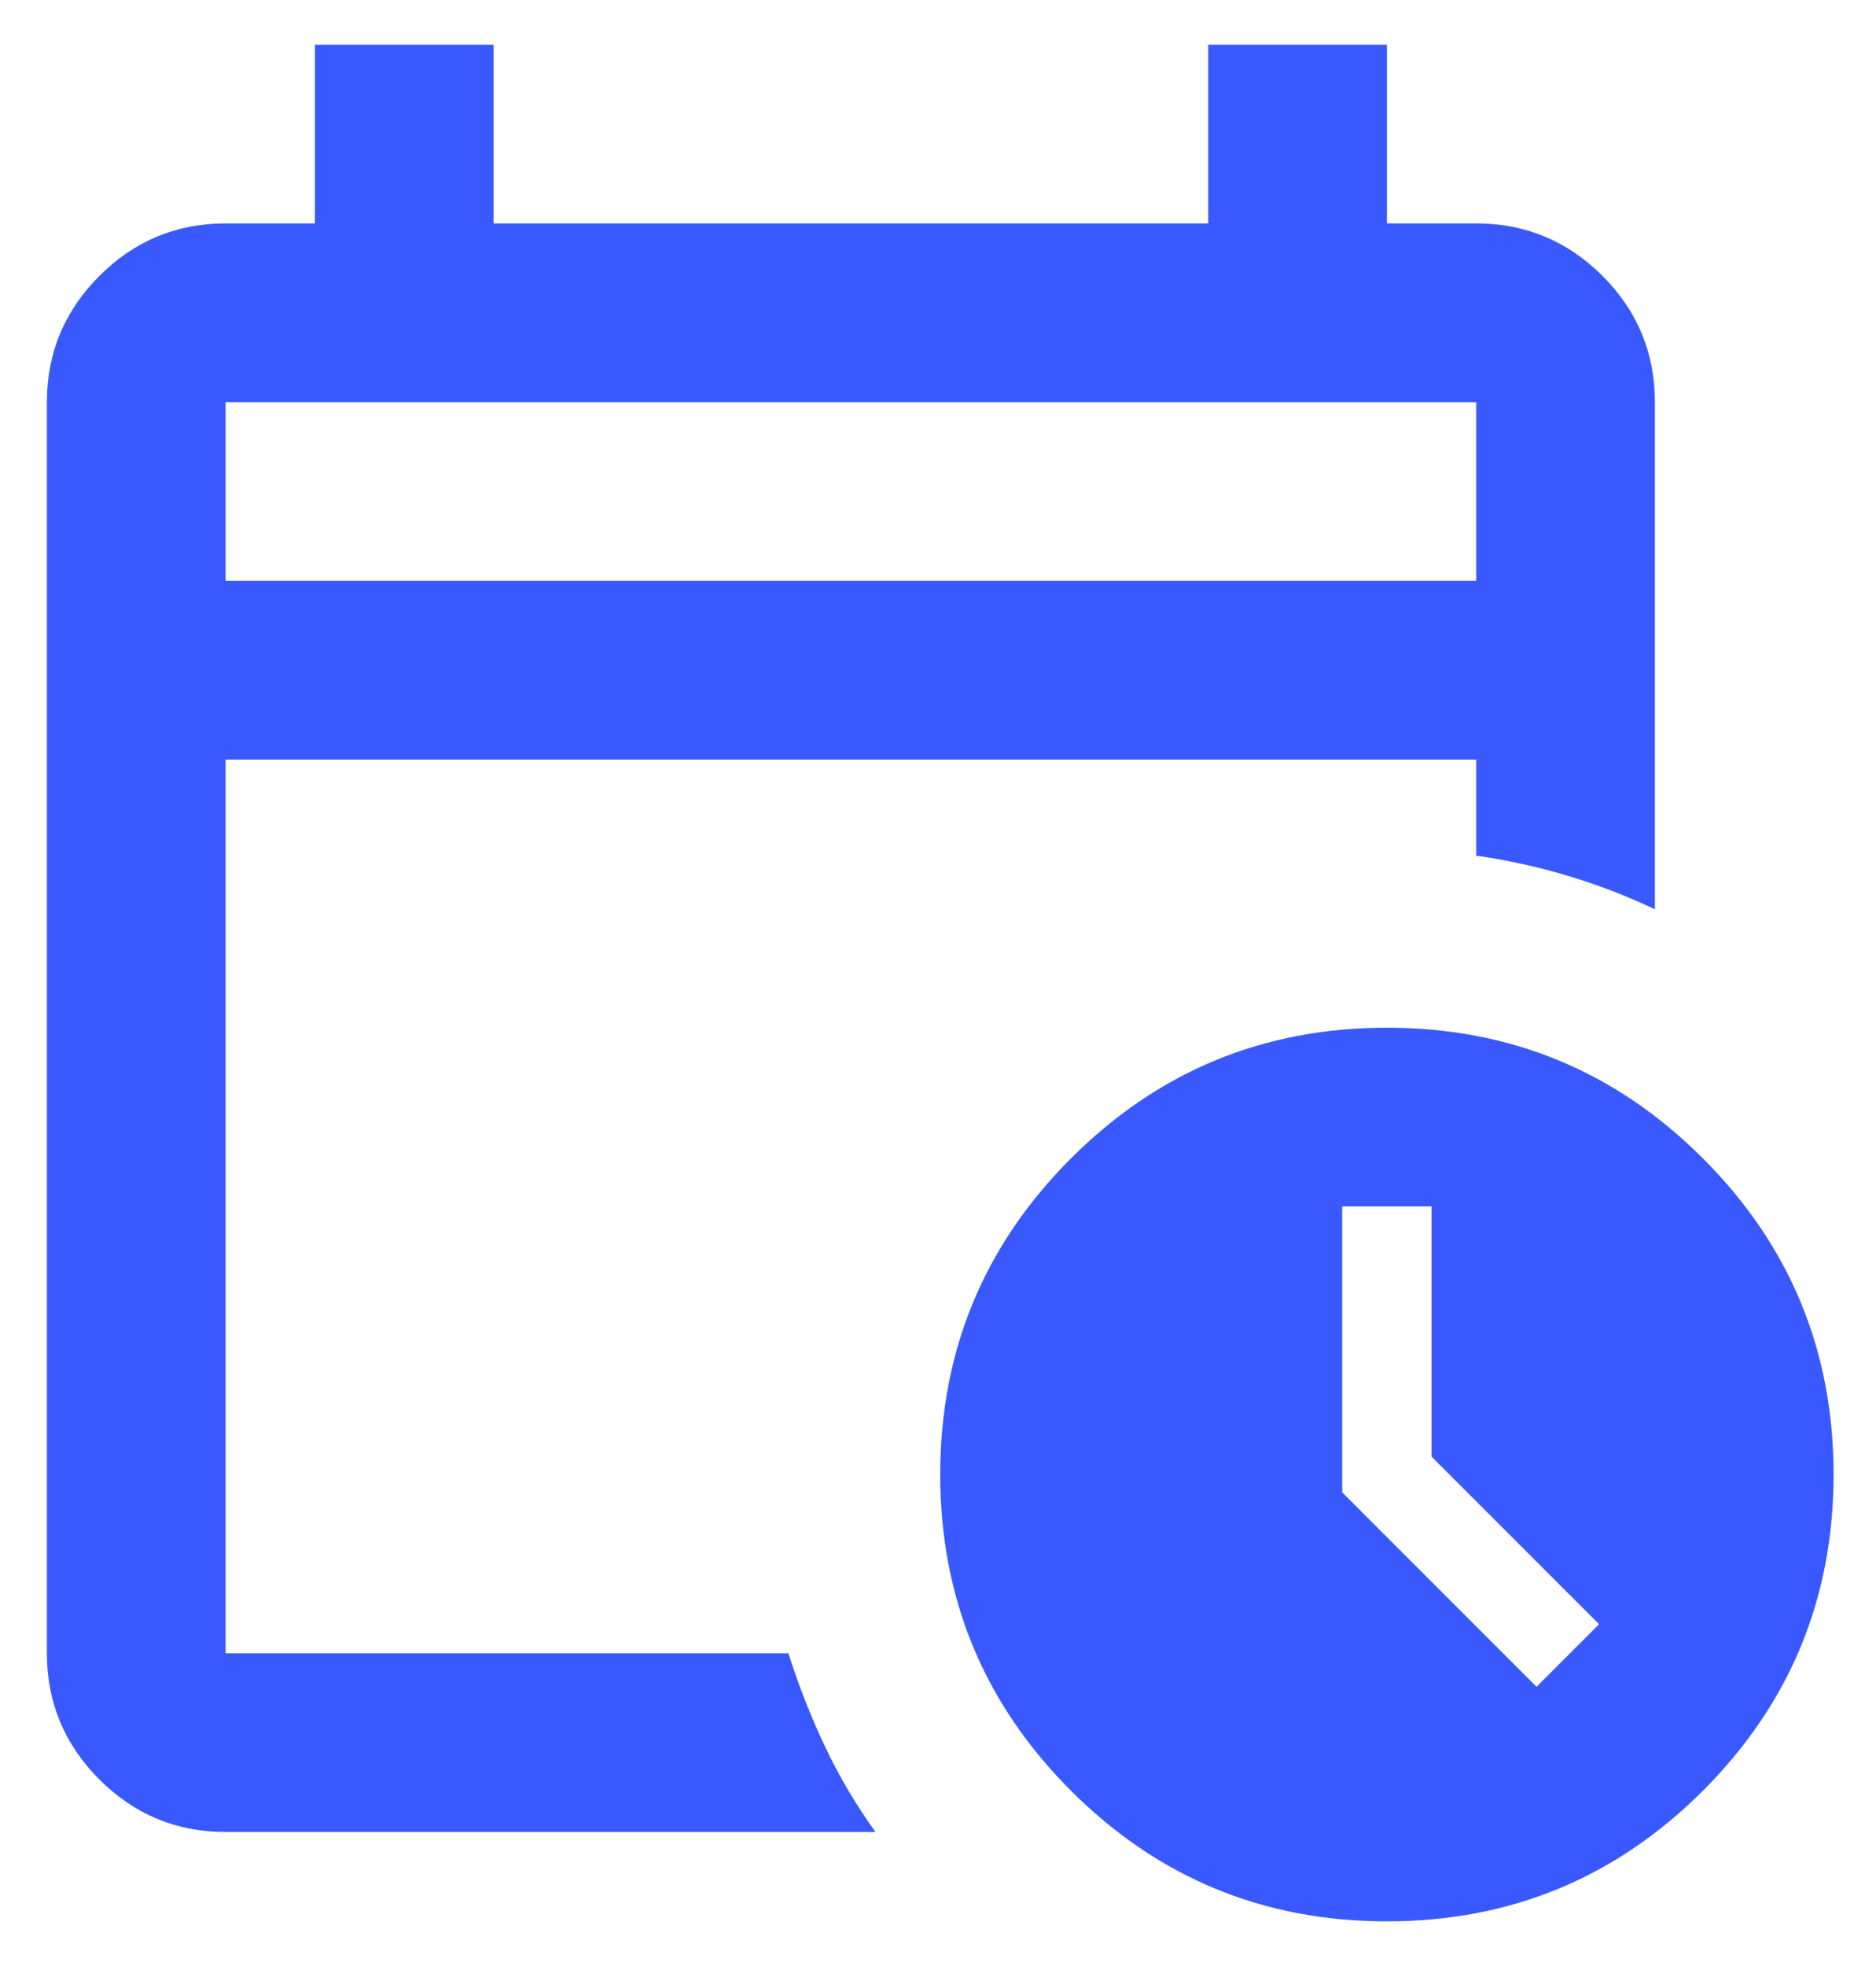 <svg width="21" height="22" viewBox="0 0 21 22" fill="none" xmlns="http://www.w3.org/2000/svg">
<path d="M2.525 6.5H16.525V4.5H2.525V6.5ZM2.525 20.5C1.975 20.5 1.505 20.304 1.113 19.913C0.721 19.521 0.525 19.05 0.525 18.5V4.5C0.525 3.95 0.721 3.479 1.113 3.087C1.505 2.696 1.975 2.5 2.525 2.5H3.525V0.5H5.525V2.5H13.525V0.5H15.525V2.5H16.525C17.075 2.5 17.546 2.696 17.938 3.087C18.33 3.479 18.525 3.95 18.525 4.5V10.175C18.209 10.025 17.884 9.9 17.55 9.8C17.217 9.7 16.875 9.625 16.525 9.575V8.5H2.525V18.5H8.825C8.942 18.867 9.08 19.217 9.238 19.55C9.396 19.883 9.584 20.2 9.8 20.5H2.525ZM15.525 21.5C14.142 21.5 12.963 21.012 11.988 20.038C11.013 19.062 10.525 17.883 10.525 16.5C10.525 15.117 11.013 13.938 11.988 12.963C12.963 11.988 14.142 11.5 15.525 11.5C16.909 11.5 18.088 11.988 19.063 12.963C20.038 13.938 20.525 15.117 20.525 16.5C20.525 17.883 20.038 19.062 19.063 20.038C18.088 21.012 16.909 21.5 15.525 21.5ZM17.2 18.875L17.9 18.175L16.025 16.3V13.5H15.025V16.7L17.2 18.875Z" fill="#3959FF"/>
</svg>

